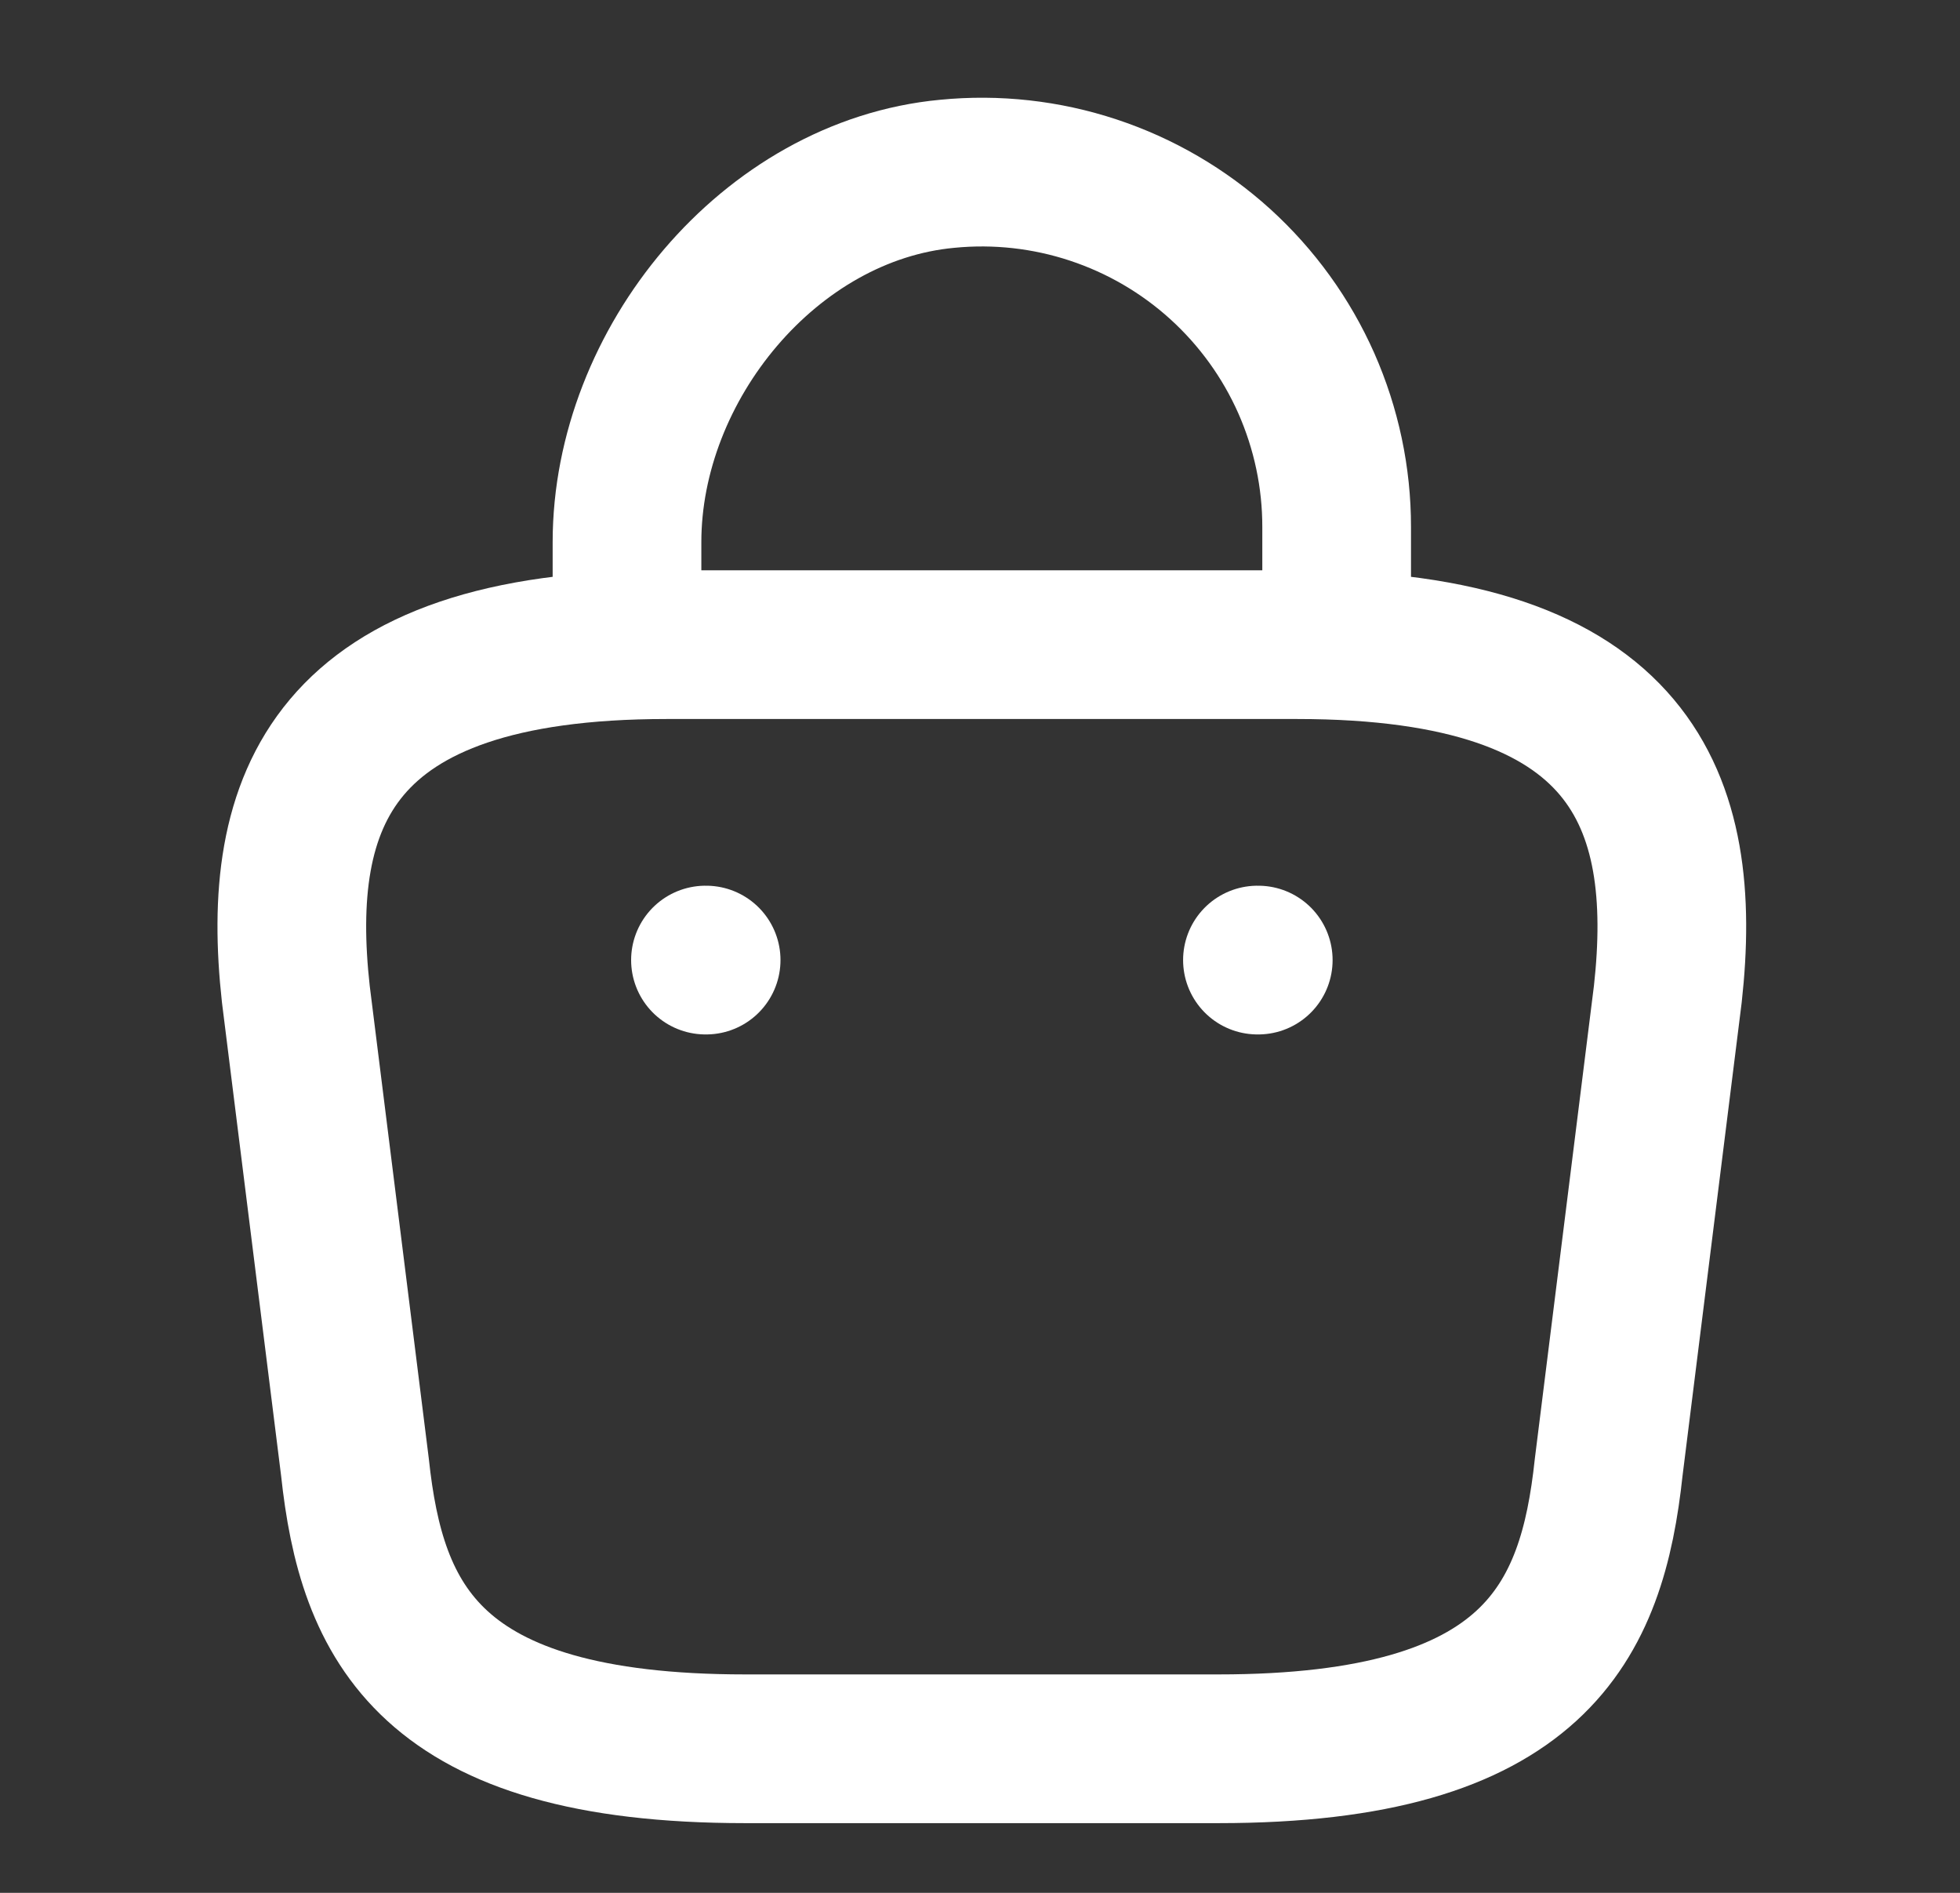 <svg width="29" height="28" viewBox="0 0 29 28" fill="none" xmlns="http://www.w3.org/2000/svg">
<rect x="0" y="0" width="29" height="28" fill="#333333" stroke="none"/>
<path d="M9.277 9.151V8.019C9.277 5.394 11.389 2.816 14.014 2.571C14.743 2.499 15.48 2.581 16.175 2.811C16.871 3.041 17.511 3.414 18.054 3.906C18.597 4.399 19.031 4.999 19.328 5.669C19.624 6.34 19.778 7.064 19.777 7.797V9.407M11.027 25.869H18.027C22.717 25.869 23.557 23.991 23.802 21.704L24.677 14.704C24.992 11.857 24.176 9.536 19.194 9.536H9.861C4.879 9.536 4.062 11.857 4.377 14.704L5.252 21.704C5.497 23.991 6.337 25.869 11.027 25.869Z" stroke="white" stroke-width="2.2" stroke-miterlimit="10" stroke-linecap="round" stroke-linejoin="round"/>
<path d="M18.605 14.202H18.617M10.438 14.202H10.448" stroke="white" stroke-width="2.2" stroke-linecap="round" stroke-linejoin="round"/>
</svg>
